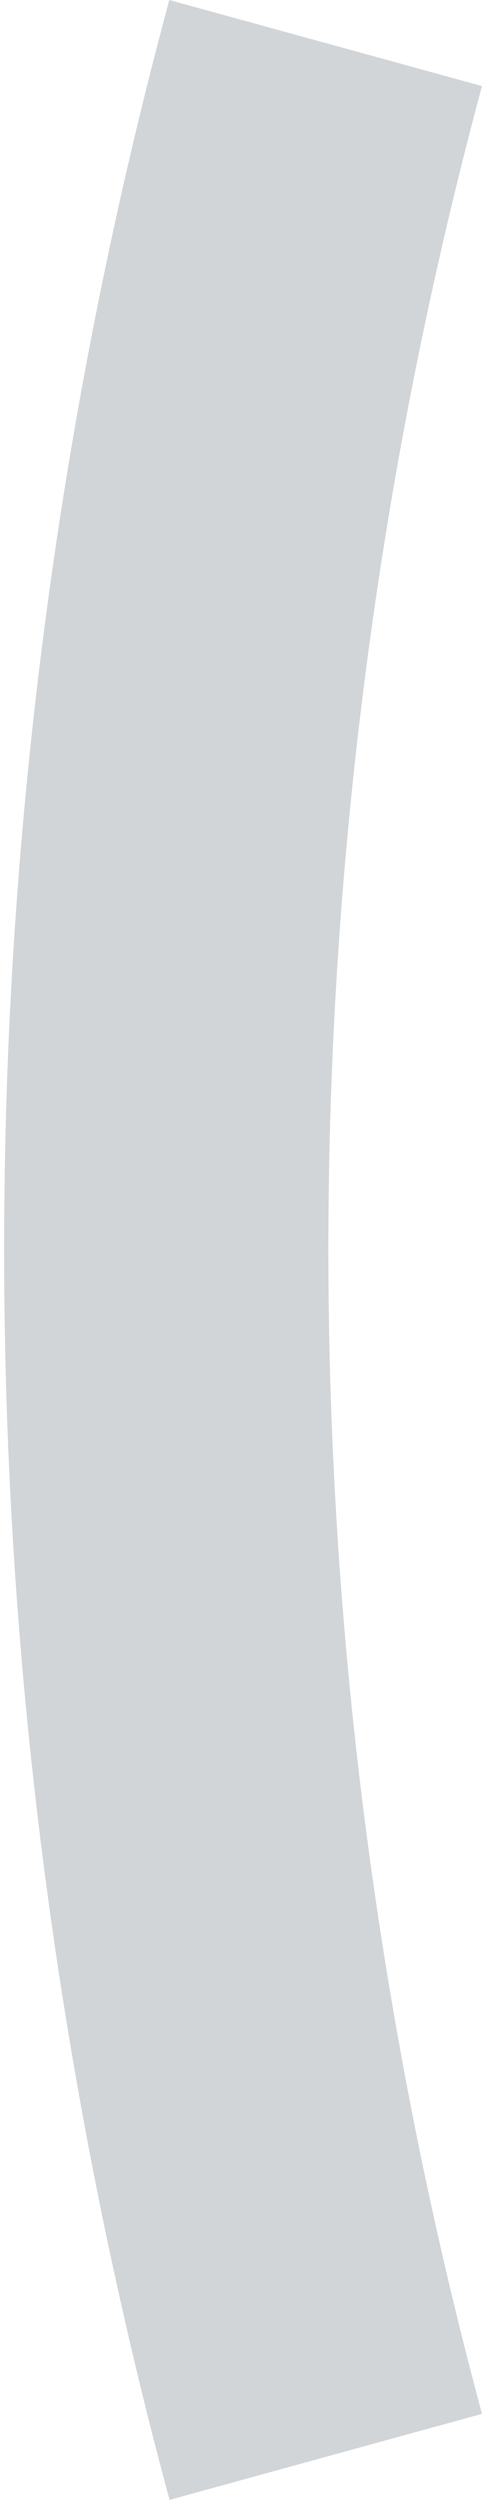<svg width="78" height="404" fill="none" xmlns="http://www.w3.org/2000/svg"><path d="M27.397 403.852C-8.244 271.701-8.244 132.003 27.397 0L78 13.91c-33.149 122.977-33.149 253.057 0 376.18L27.397 404v-.148z" fill="#D1D5D8"/></svg>